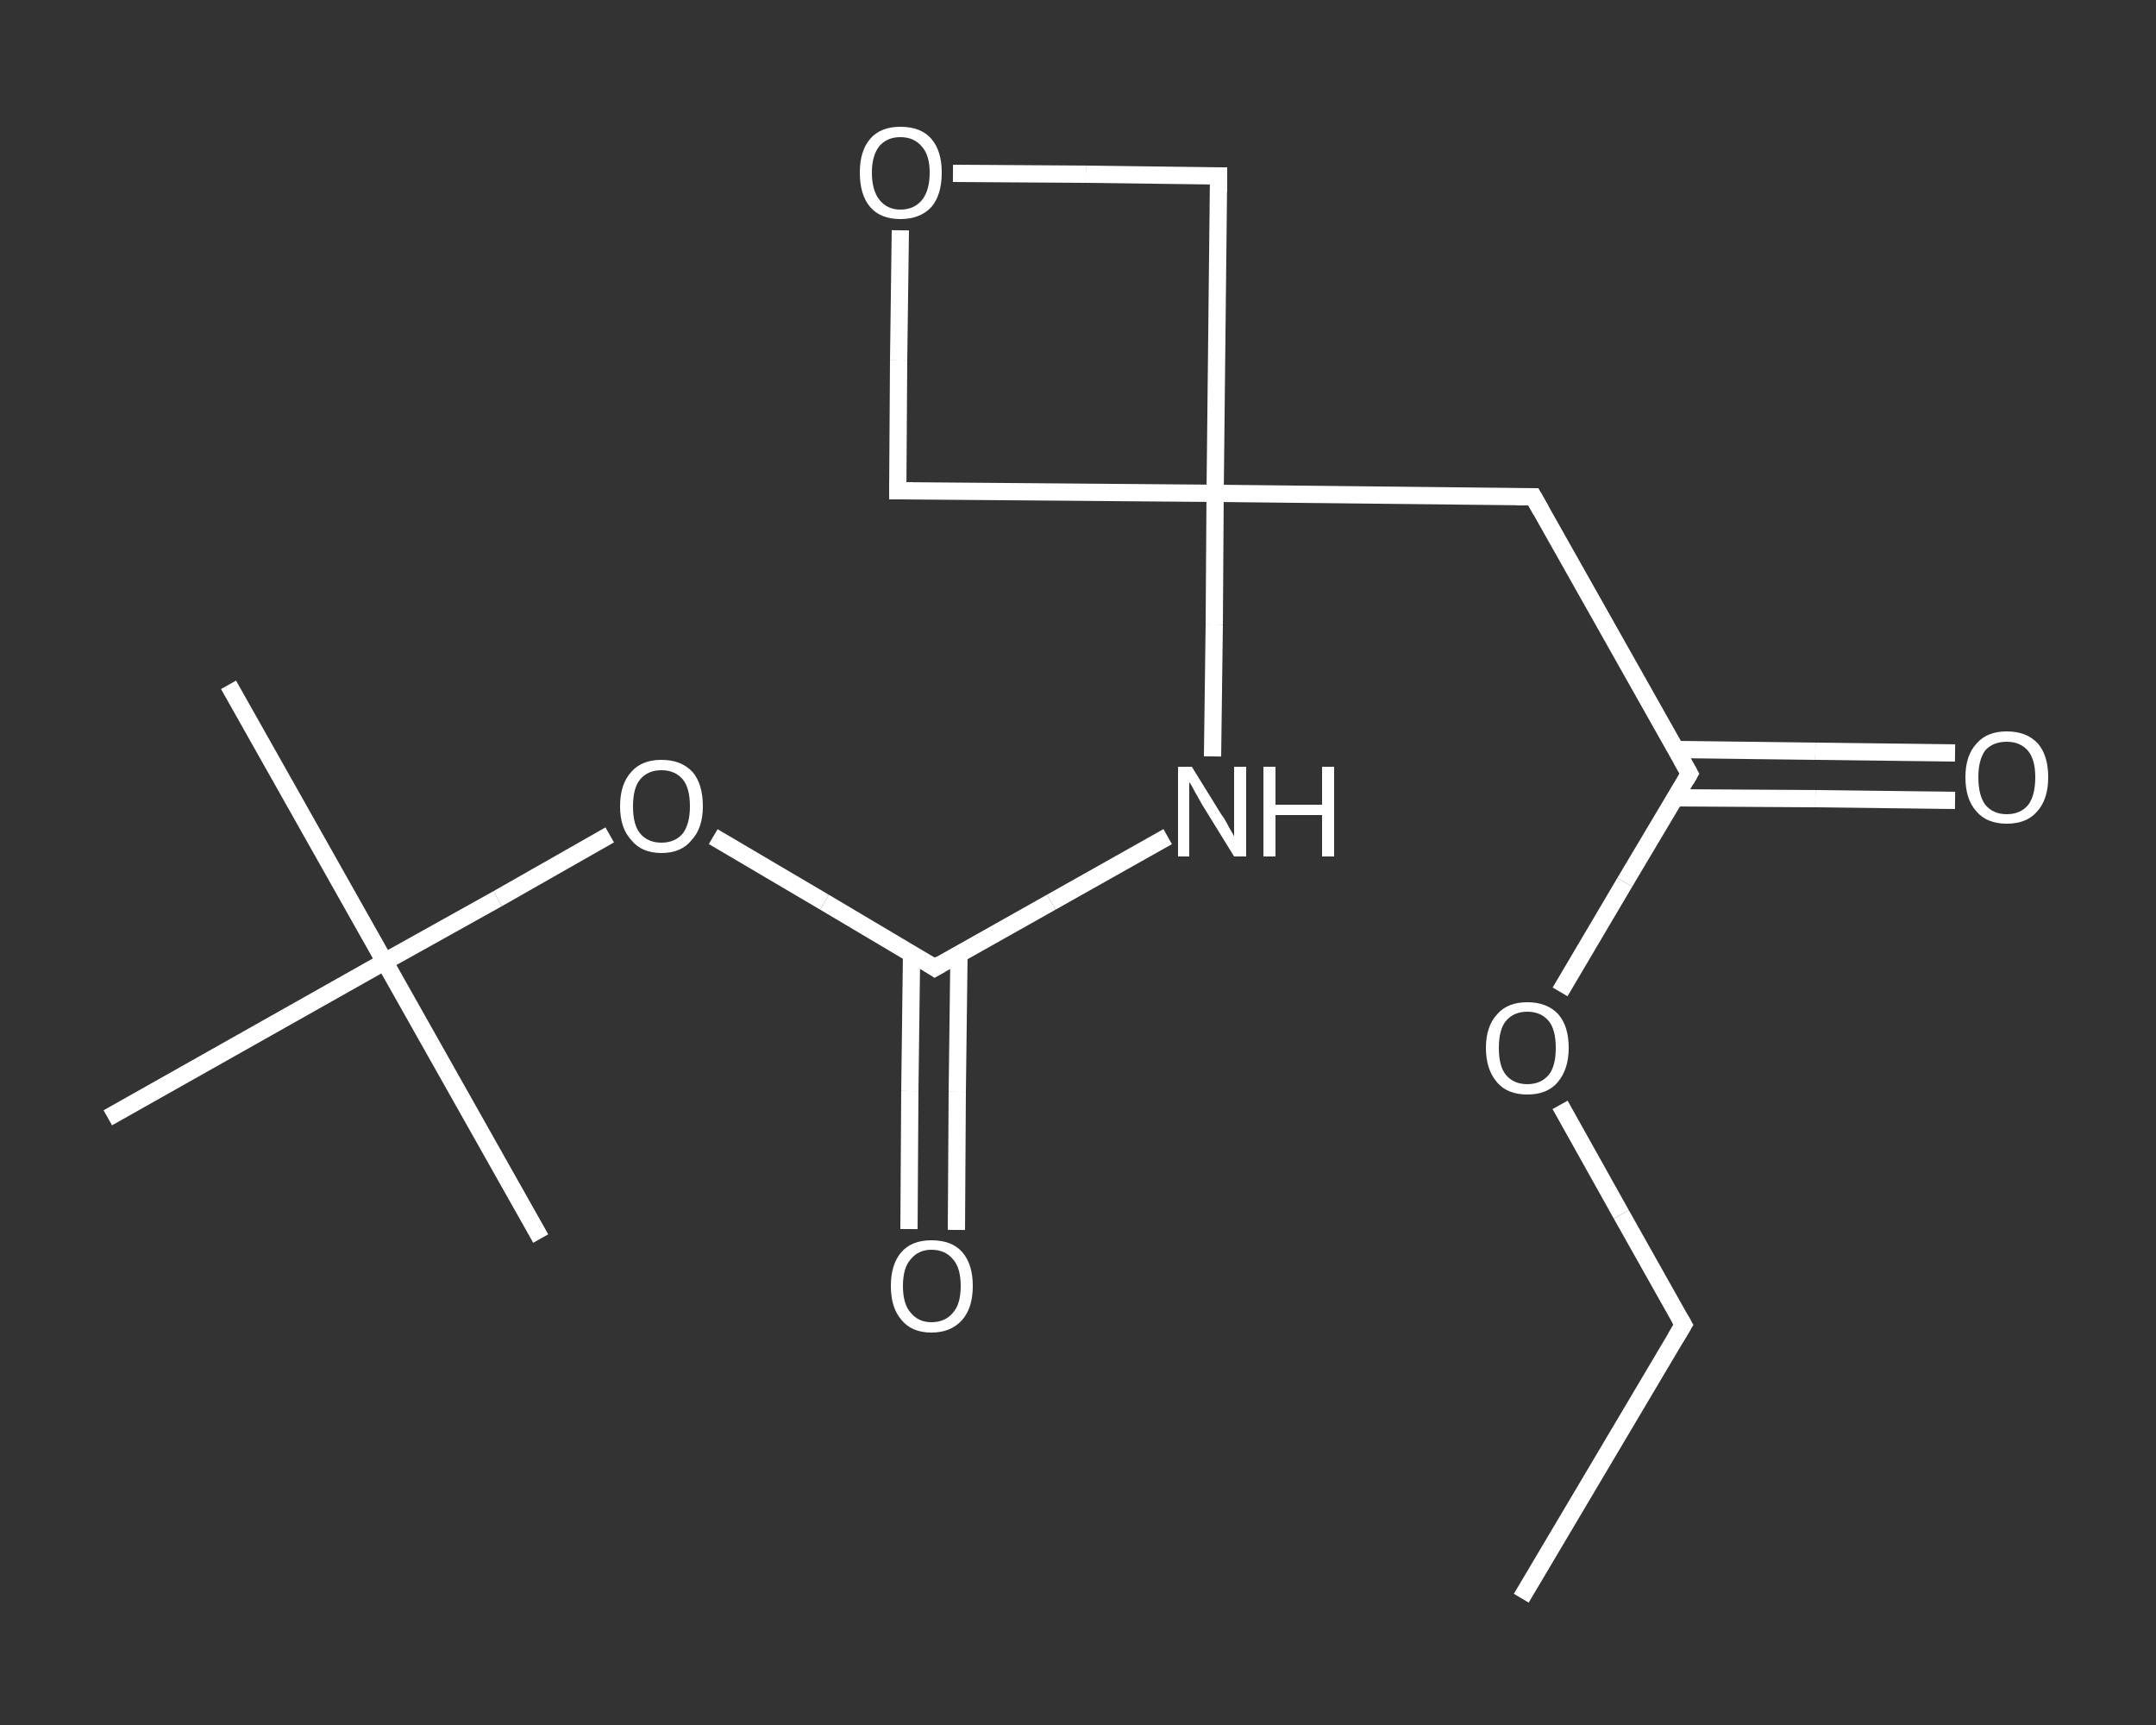 <?xml version='1.0' encoding='iso-8859-1'?>
<svg version='1.1' baseProfile='full'
              xmlns='http://www.w3.org/2000/svg'
                      xmlns:rdkit='http://www.rdkit.org/xml'
                      xmlns:xlink='http://www.w3.org/1999/xlink'
                  xml:space='preserve'
width='250px' height='200px' viewBox='0 0 250 200'>
<rect x="0" y="0" width="250" height="200" fill="#333333" stroke="none"/>
<!-- END OF HEADER -->
<rect style='opacity:1.0;fill:transparent;stroke:none' width='250.0' height='200.0' x='0.0' y='0.0'> </rect>
<path class='bond-0 atom-0 atom-1' d='M 176.4,185.3 L 195.2,153.6' style='fill:none;fill-rule:evenodd;stroke:#FFFFFF;stroke-width:2.0px;stroke-linecap:butt;stroke-linejoin:miter;stroke-opacity:1' />
<path class='bond-1 atom-1 atom-2' d='M 195.2,153.6 L 188.0,140.8' style='fill:none;fill-rule:evenodd;stroke:#FFFFFF;stroke-width:2.0px;stroke-linecap:butt;stroke-linejoin:miter;stroke-opacity:1' />
<path class='bond-1 atom-1 atom-2' d='M 188.0,140.8 L 180.9,128.1' style='fill:none;fill-rule:evenodd;stroke:#FFFFFF;stroke-width:2.0px;stroke-linecap:butt;stroke-linejoin:miter;stroke-opacity:1' />
<path class='bond-2 atom-2 atom-3' d='M 180.9,115.0 L 188.4,102.3' style='fill:none;fill-rule:evenodd;stroke:#FFFFFF;stroke-width:2.0px;stroke-linecap:butt;stroke-linejoin:miter;stroke-opacity:1' />
<path class='bond-2 atom-2 atom-3' d='M 188.4,102.3 L 195.9,89.7' style='fill:none;fill-rule:evenodd;stroke:#FFFFFF;stroke-width:2.0px;stroke-linecap:butt;stroke-linejoin:miter;stroke-opacity:1' />
<path class='bond-3 atom-3 atom-4' d='M 194.2,92.5 L 210.5,92.6' style='fill:none;fill-rule:evenodd;stroke:#FFFFFF;stroke-width:2.0px;stroke-linecap:butt;stroke-linejoin:miter;stroke-opacity:1' />
<path class='bond-3 atom-3 atom-4' d='M 210.5,92.6 L 226.7,92.8' style='fill:none;fill-rule:evenodd;stroke:#FFFFFF;stroke-width:2.0px;stroke-linecap:butt;stroke-linejoin:miter;stroke-opacity:1' />
<path class='bond-3 atom-3 atom-4' d='M 194.3,86.9 L 210.5,87.1' style='fill:none;fill-rule:evenodd;stroke:#FFFFFF;stroke-width:2.0px;stroke-linecap:butt;stroke-linejoin:miter;stroke-opacity:1' />
<path class='bond-3 atom-3 atom-4' d='M 210.5,87.1 L 226.7,87.3' style='fill:none;fill-rule:evenodd;stroke:#FFFFFF;stroke-width:2.0px;stroke-linecap:butt;stroke-linejoin:miter;stroke-opacity:1' />
<path class='bond-4 atom-3 atom-5' d='M 195.9,89.7 L 177.8,57.6' style='fill:none;fill-rule:evenodd;stroke:#FFFFFF;stroke-width:2.0px;stroke-linecap:butt;stroke-linejoin:miter;stroke-opacity:1' />
<path class='bond-5 atom-5 atom-6' d='M 177.8,57.6 L 140.9,57.2' style='fill:none;fill-rule:evenodd;stroke:#FFFFFF;stroke-width:2.0px;stroke-linecap:butt;stroke-linejoin:miter;stroke-opacity:1' />
<path class='bond-6 atom-6 atom-7' d='M 140.9,57.2 L 140.8,72.4' style='fill:none;fill-rule:evenodd;stroke:#FFFFFF;stroke-width:2.0px;stroke-linecap:butt;stroke-linejoin:miter;stroke-opacity:1' />
<path class='bond-6 atom-6 atom-7' d='M 140.8,72.4 L 140.6,87.7' style='fill:none;fill-rule:evenodd;stroke:#FFFFFF;stroke-width:2.0px;stroke-linecap:butt;stroke-linejoin:miter;stroke-opacity:1' />
<path class='bond-7 atom-7 atom-8' d='M 135.4,97.0 L 121.9,104.6' style='fill:none;fill-rule:evenodd;stroke:#FFFFFF;stroke-width:2.0px;stroke-linecap:butt;stroke-linejoin:miter;stroke-opacity:1' />
<path class='bond-7 atom-7 atom-8' d='M 121.9,104.6 L 108.4,112.2' style='fill:none;fill-rule:evenodd;stroke:#FFFFFF;stroke-width:2.0px;stroke-linecap:butt;stroke-linejoin:miter;stroke-opacity:1' />
<path class='bond-8 atom-8 atom-9' d='M 105.7,110.6 L 105.5,126.5' style='fill:none;fill-rule:evenodd;stroke:#FFFFFF;stroke-width:2.0px;stroke-linecap:butt;stroke-linejoin:miter;stroke-opacity:1' />
<path class='bond-8 atom-8 atom-9' d='M 105.5,126.5 L 105.4,142.5' style='fill:none;fill-rule:evenodd;stroke:#FFFFFF;stroke-width:2.0px;stroke-linecap:butt;stroke-linejoin:miter;stroke-opacity:1' />
<path class='bond-8 atom-8 atom-9' d='M 111.2,110.6 L 111.0,126.6' style='fill:none;fill-rule:evenodd;stroke:#FFFFFF;stroke-width:2.0px;stroke-linecap:butt;stroke-linejoin:miter;stroke-opacity:1' />
<path class='bond-8 atom-8 atom-9' d='M 111.0,126.6 L 110.9,142.6' style='fill:none;fill-rule:evenodd;stroke:#FFFFFF;stroke-width:2.0px;stroke-linecap:butt;stroke-linejoin:miter;stroke-opacity:1' />
<path class='bond-9 atom-8 atom-10' d='M 108.4,112.2 L 95.6,104.6' style='fill:none;fill-rule:evenodd;stroke:#FFFFFF;stroke-width:2.0px;stroke-linecap:butt;stroke-linejoin:miter;stroke-opacity:1' />
<path class='bond-9 atom-8 atom-10' d='M 95.6,104.6 L 82.7,97.0' style='fill:none;fill-rule:evenodd;stroke:#FFFFFF;stroke-width:2.0px;stroke-linecap:butt;stroke-linejoin:miter;stroke-opacity:1' />
<path class='bond-10 atom-10 atom-11' d='M 70.7,96.8 L 57.7,104.2' style='fill:none;fill-rule:evenodd;stroke:#FFFFFF;stroke-width:2.0px;stroke-linecap:butt;stroke-linejoin:miter;stroke-opacity:1' />
<path class='bond-10 atom-10 atom-11' d='M 57.7,104.2 L 44.6,111.5' style='fill:none;fill-rule:evenodd;stroke:#FFFFFF;stroke-width:2.0px;stroke-linecap:butt;stroke-linejoin:miter;stroke-opacity:1' />
<path class='bond-11 atom-11 atom-12' d='M 44.6,111.5 L 26.5,79.4' style='fill:none;fill-rule:evenodd;stroke:#FFFFFF;stroke-width:2.0px;stroke-linecap:butt;stroke-linejoin:miter;stroke-opacity:1' />
<path class='bond-12 atom-11 atom-13' d='M 44.6,111.5 L 62.7,143.6' style='fill:none;fill-rule:evenodd;stroke:#FFFFFF;stroke-width:2.0px;stroke-linecap:butt;stroke-linejoin:miter;stroke-opacity:1' />
<path class='bond-13 atom-11 atom-14' d='M 44.6,111.5 L 12.5,129.6' style='fill:none;fill-rule:evenodd;stroke:#FFFFFF;stroke-width:2.0px;stroke-linecap:butt;stroke-linejoin:miter;stroke-opacity:1' />
<path class='bond-14 atom-6 atom-15' d='M 140.9,57.2 L 104.1,56.9' style='fill:none;fill-rule:evenodd;stroke:#FFFFFF;stroke-width:2.0px;stroke-linecap:butt;stroke-linejoin:miter;stroke-opacity:1' />
<path class='bond-15 atom-15 atom-16' d='M 104.1,56.9 L 104.2,41.8' style='fill:none;fill-rule:evenodd;stroke:#FFFFFF;stroke-width:2.0px;stroke-linecap:butt;stroke-linejoin:miter;stroke-opacity:1' />
<path class='bond-15 atom-15 atom-16' d='M 104.2,41.8 L 104.4,26.7' style='fill:none;fill-rule:evenodd;stroke:#FFFFFF;stroke-width:2.0px;stroke-linecap:butt;stroke-linejoin:miter;stroke-opacity:1' />
<path class='bond-16 atom-16 atom-17' d='M 110.5,20.1 L 125.9,20.2' style='fill:none;fill-rule:evenodd;stroke:#FFFFFF;stroke-width:2.0px;stroke-linecap:butt;stroke-linejoin:miter;stroke-opacity:1' />
<path class='bond-16 atom-16 atom-17' d='M 125.9,20.2 L 141.3,20.4' style='fill:none;fill-rule:evenodd;stroke:#FFFFFF;stroke-width:2.0px;stroke-linecap:butt;stroke-linejoin:miter;stroke-opacity:1' />
<path class='bond-17 atom-17 atom-6' d='M 141.3,20.4 L 140.9,57.2' style='fill:none;fill-rule:evenodd;stroke:#FFFFFF;stroke-width:2.0px;stroke-linecap:butt;stroke-linejoin:miter;stroke-opacity:1' />
<path d='M 194.3,155.1 L 195.2,153.6 L 194.8,152.9' style='fill:none;stroke:#FFFFFF;stroke-width:2.0px;stroke-linecap:butt;stroke-linejoin:miter;stroke-opacity:1;' />
<path d='M 195.5,90.4 L 195.9,89.7 L 195.0,88.1' style='fill:none;stroke:#FFFFFF;stroke-width:2.0px;stroke-linecap:butt;stroke-linejoin:miter;stroke-opacity:1;' />
<path d='M 178.7,59.2 L 177.8,57.6 L 175.9,57.6' style='fill:none;stroke:#FFFFFF;stroke-width:2.0px;stroke-linecap:butt;stroke-linejoin:miter;stroke-opacity:1;' />
<path d='M 109.1,111.8 L 108.4,112.2 L 107.8,111.8' style='fill:none;stroke:#FFFFFF;stroke-width:2.0px;stroke-linecap:butt;stroke-linejoin:miter;stroke-opacity:1;' />
<path d='M 105.9,56.9 L 104.1,56.9 L 104.1,56.1' style='fill:none;stroke:#FFFFFF;stroke-width:2.0px;stroke-linecap:butt;stroke-linejoin:miter;stroke-opacity:1;' />
<path d='M 140.5,20.4 L 141.3,20.4 L 141.3,22.2' style='fill:none;stroke:#FFFFFF;stroke-width:2.0px;stroke-linecap:butt;stroke-linejoin:miter;stroke-opacity:1;' />
<path class='atom-2' d='M 172.3 121.5
Q 172.3 119.0, 173.6 117.6
Q 174.8 116.2, 177.1 116.2
Q 179.4 116.2, 180.7 117.6
Q 181.9 119.0, 181.9 121.5
Q 181.9 124.0, 180.6 125.5
Q 179.4 126.9, 177.1 126.9
Q 174.8 126.9, 173.6 125.5
Q 172.3 124.0, 172.3 121.5
M 177.1 125.7
Q 178.7 125.7, 179.6 124.6
Q 180.4 123.6, 180.4 121.5
Q 180.4 119.4, 179.6 118.4
Q 178.7 117.3, 177.1 117.3
Q 175.5 117.3, 174.6 118.4
Q 173.8 119.4, 173.8 121.5
Q 173.8 123.6, 174.6 124.6
Q 175.5 125.7, 177.1 125.7
' fill='#FFFFFF'/>
<path class='atom-4' d='M 227.9 90.1
Q 227.9 87.6, 229.2 86.2
Q 230.4 84.8, 232.7 84.8
Q 235.0 84.8, 236.3 86.2
Q 237.5 87.6, 237.5 90.1
Q 237.5 92.7, 236.2 94.1
Q 235.0 95.5, 232.7 95.5
Q 230.4 95.5, 229.2 94.1
Q 227.9 92.7, 227.9 90.1
M 232.7 94.4
Q 234.3 94.4, 235.2 93.3
Q 236.0 92.2, 236.0 90.1
Q 236.0 88.1, 235.2 87.1
Q 234.3 86.0, 232.7 86.0
Q 231.1 86.0, 230.2 87.0
Q 229.4 88.1, 229.4 90.1
Q 229.4 92.2, 230.2 93.3
Q 231.1 94.4, 232.7 94.4
' fill='#FFFFFF'/>
<path class='atom-7' d='M 138.2 88.9
L 141.6 94.4
Q 142.0 94.9, 142.5 95.9
Q 143.1 96.9, 143.1 97.0
L 143.1 88.9
L 144.5 88.9
L 144.5 99.3
L 143.1 99.3
L 139.4 93.3
Q 139.0 92.6, 138.5 91.7
Q 138.1 90.9, 137.9 90.7
L 137.9 99.3
L 136.6 99.3
L 136.6 88.9
L 138.2 88.9
' fill='#FFFFFF'/>
<path class='atom-7' d='M 146.5 88.9
L 147.9 88.9
L 147.9 93.3
L 153.3 93.3
L 153.3 88.9
L 154.7 88.9
L 154.7 99.3
L 153.3 99.3
L 153.3 94.5
L 147.9 94.5
L 147.9 99.3
L 146.5 99.3
L 146.5 88.9
' fill='#FFFFFF'/>
<path class='atom-9' d='M 103.3 149.1
Q 103.3 146.6, 104.5 145.2
Q 105.7 143.8, 108.0 143.8
Q 110.4 143.8, 111.6 145.2
Q 112.8 146.6, 112.8 149.1
Q 112.8 151.6, 111.6 153.0
Q 110.3 154.5, 108.0 154.5
Q 105.7 154.5, 104.5 153.0
Q 103.3 151.6, 103.3 149.1
M 108.0 153.3
Q 109.6 153.3, 110.5 152.2
Q 111.4 151.2, 111.4 149.1
Q 111.4 147.0, 110.5 146.0
Q 109.6 144.9, 108.0 144.9
Q 106.5 144.9, 105.6 146.0
Q 104.7 147.0, 104.7 149.1
Q 104.7 151.2, 105.6 152.2
Q 106.5 153.3, 108.0 153.3
' fill='#FFFFFF'/>
<path class='atom-10' d='M 71.9 93.5
Q 71.9 90.9, 73.2 89.5
Q 74.4 88.1, 76.7 88.1
Q 79.0 88.1, 80.3 89.5
Q 81.5 90.9, 81.5 93.5
Q 81.5 96.0, 80.2 97.4
Q 79.0 98.9, 76.7 98.9
Q 74.4 98.9, 73.2 97.4
Q 71.9 96.0, 71.9 93.5
M 76.7 97.7
Q 78.3 97.7, 79.2 96.6
Q 80.0 95.5, 80.0 93.5
Q 80.0 91.4, 79.2 90.4
Q 78.3 89.3, 76.7 89.3
Q 75.1 89.3, 74.2 90.4
Q 73.4 91.4, 73.4 93.5
Q 73.4 95.6, 74.2 96.6
Q 75.1 97.7, 76.7 97.7
' fill='#FFFFFF'/>
<path class='atom-16' d='M 99.7 20.0
Q 99.7 17.5, 100.9 16.1
Q 102.1 14.7, 104.4 14.7
Q 106.8 14.7, 108.0 16.1
Q 109.2 17.5, 109.2 20.0
Q 109.2 22.6, 108.0 24.0
Q 106.7 25.4, 104.4 25.4
Q 102.1 25.4, 100.9 24.0
Q 99.7 22.6, 99.7 20.0
M 104.4 24.3
Q 106.0 24.3, 106.9 23.2
Q 107.8 22.1, 107.8 20.0
Q 107.8 18.0, 106.9 17.0
Q 106.0 15.9, 104.4 15.9
Q 102.9 15.9, 102.0 16.9
Q 101.1 18.0, 101.1 20.0
Q 101.1 22.1, 102.0 23.2
Q 102.9 24.3, 104.4 24.3
' fill='#FFFFFF'/>
</svg>

